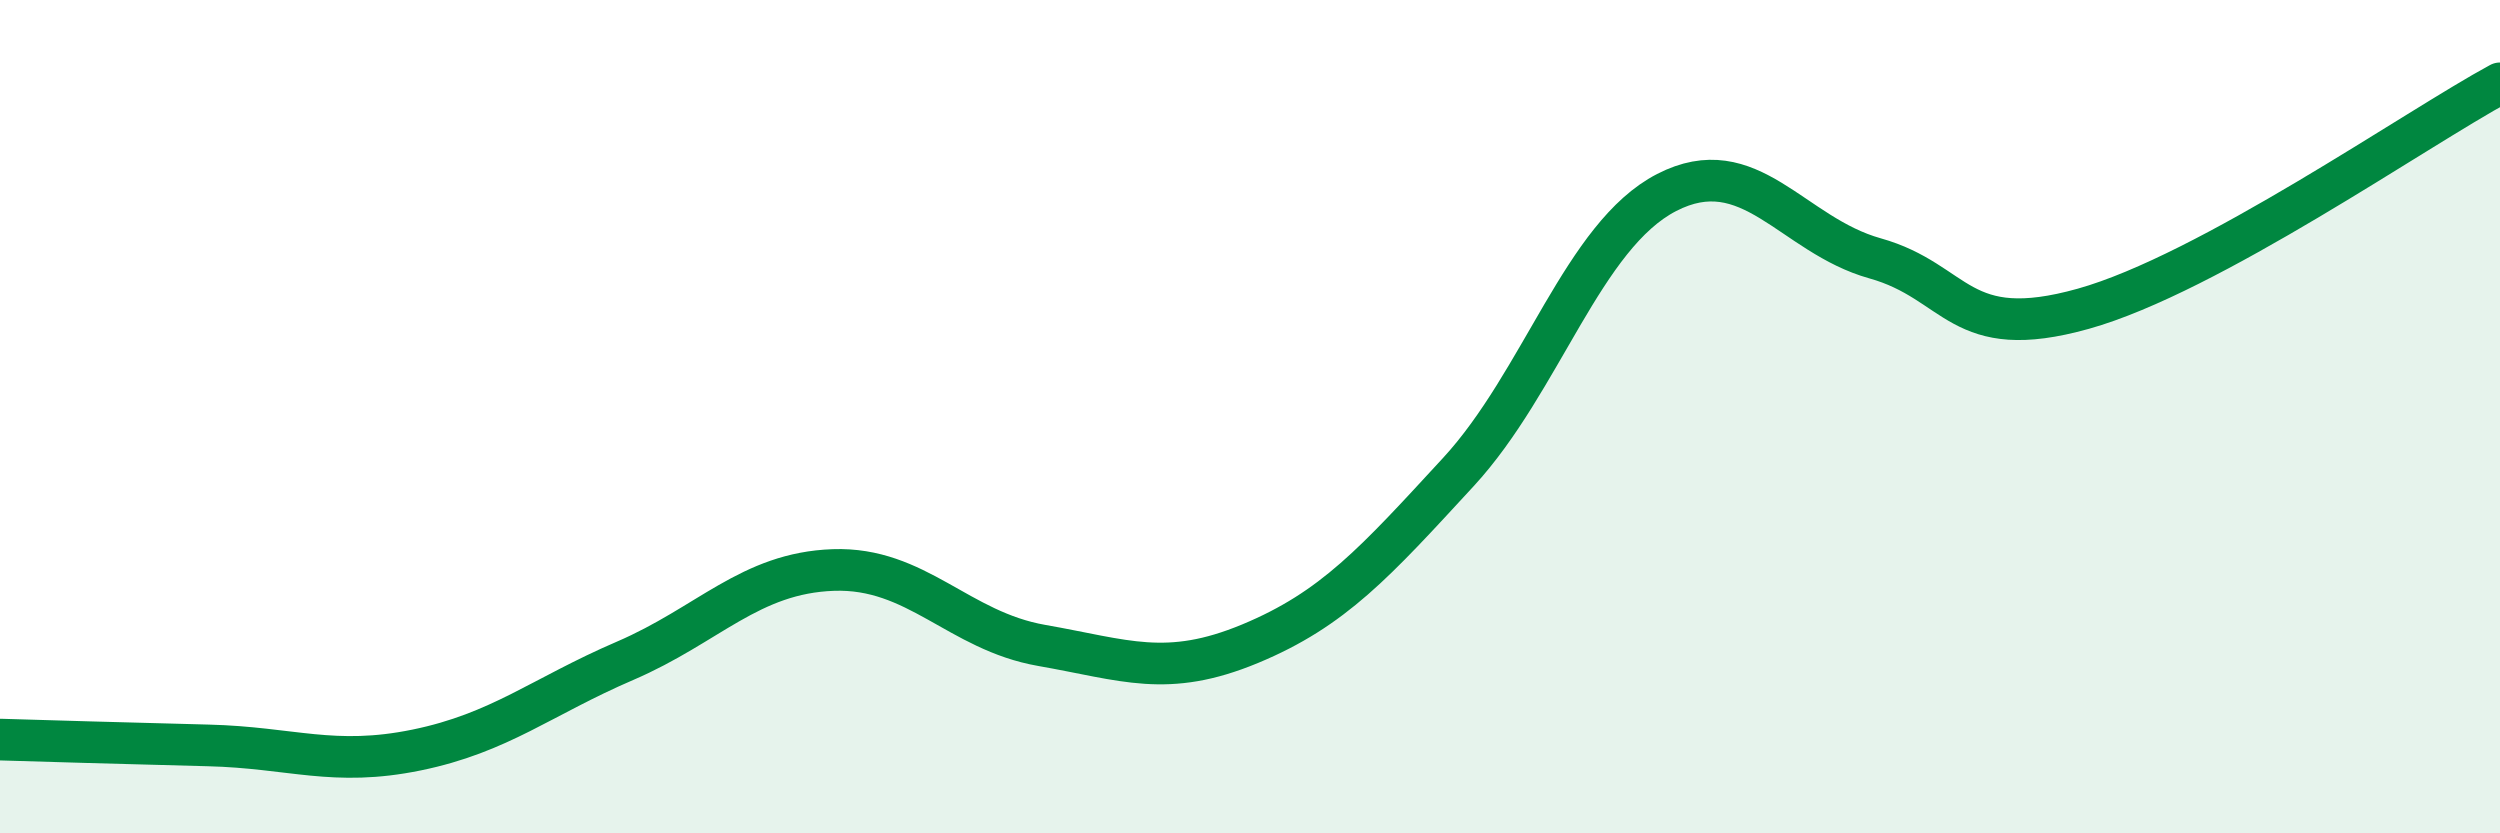 
    <svg width="60" height="20" viewBox="0 0 60 20" xmlns="http://www.w3.org/2000/svg">
      <path
        d="M 0,17.75 C 1,17.78 3,17.84 5,17.89 C 7,17.94 8,18.41 10,18 C 12,17.59 13,16.72 15,15.86 C 17,15 18,13.75 20,13.68 C 22,13.61 23,15.14 25,15.49 C 27,15.84 28,16.28 30,15.45 C 32,14.62 33,13.5 35,11.33 C 37,9.16 38,5.65 40,4.62 C 42,3.59 43,5.64 45,6.2 C 47,6.76 47,8.25 50,7.41 C 53,6.57 58,3.08 60,2L60 20L0 20Z"
        fill="#008740"
        opacity="0.1"
        stroke-linecap="round"
        stroke-linejoin="round"
      />
      <path
        d="M 0,17.75 C 1,17.78 3,17.84 5,17.89 C 7,17.94 8,18.41 10,18 C 12,17.59 13,16.72 15,15.86 C 17,15 18,13.75 20,13.68 C 22,13.61 23,15.14 25,15.49 C 27,15.84 28,16.28 30,15.45 C 32,14.62 33,13.5 35,11.33 C 37,9.16 38,5.65 40,4.62 C 42,3.59 43,5.64 45,6.2 C 47,6.76 47,8.25 50,7.41 C 53,6.57 58,3.08 60,2"
        stroke="#008740"
        stroke-width="1"
        fill="none"
        stroke-linecap="round"
        stroke-linejoin="round"
      />
    </svg>
  